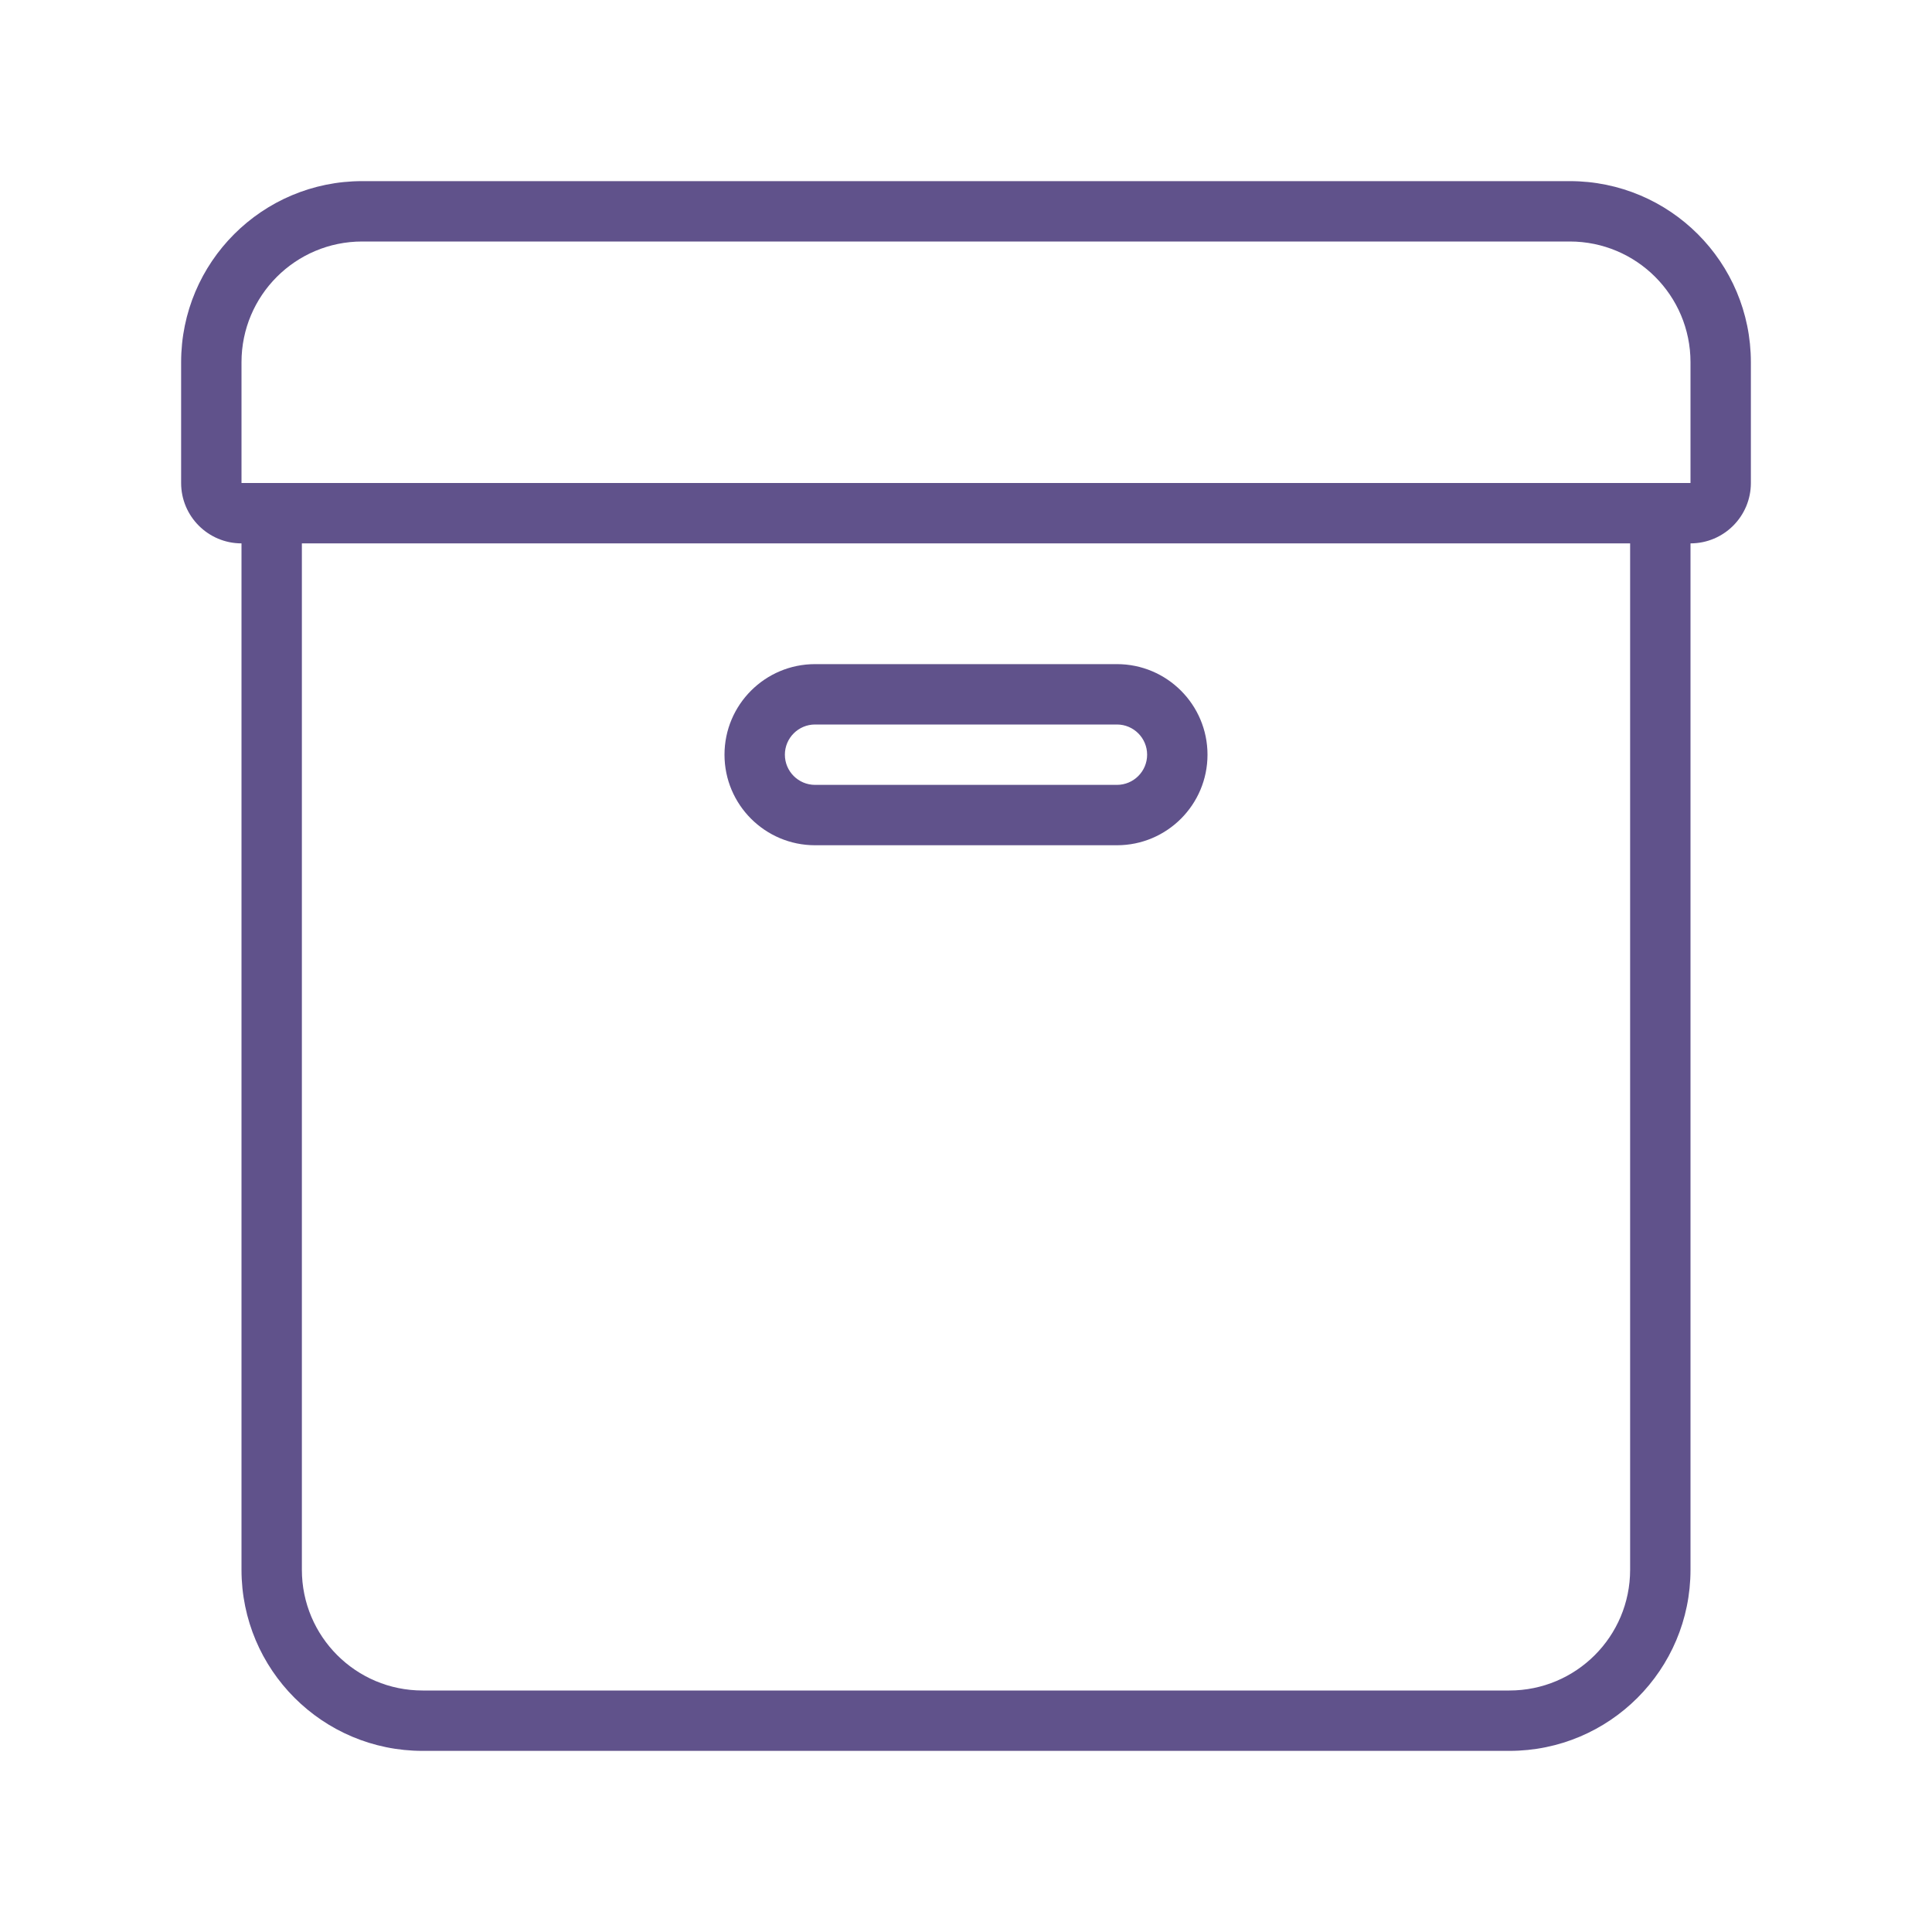 <svg width="24" height="24" viewBox="0 0 24 24" fill="none" xmlns="http://www.w3.org/2000/svg">
<path d="M19.5 2.25H4.5C3.257 2.25 2.25 3.257 2.25 4.5V6C2.25 6.414 2.586 6.75 3 6.75V19.5C3 20.743 4.007 21.75 5.25 21.75H18.75C19.993 21.75 21 20.743 21 19.5V6.75C21.414 6.75 21.75 6.414 21.75 6V4.5C21.75 3.257 20.743 2.25 19.5 2.25ZM18.75 21H5.25C4.421 21 3.75 20.329 3.75 19.5V6.75H20.25V19.5C20.25 20.329 19.579 21 18.75 21ZM21 6H3V4.5C3 3.671 3.671 3 4.5 3H19.5C20.329 3 21 3.671 21 4.5V6ZM10.125 10.5H13.875C14.496 10.5 15 9.996 15 9.375C15 8.754 14.496 8.25 13.875 8.25H10.125C9.504 8.25 9 8.754 9 9.375C9 9.996 9.504 10.5 10.125 10.5ZM10.125 9H13.875C14.082 9 14.25 9.168 14.25 9.375C14.25 9.582 14.082 9.75 13.875 9.75H10.125C9.918 9.75 9.75 9.582 9.75 9.375C9.75 9.168 9.918 9 10.125 9Z" fill="#60528B"/>
</svg>
